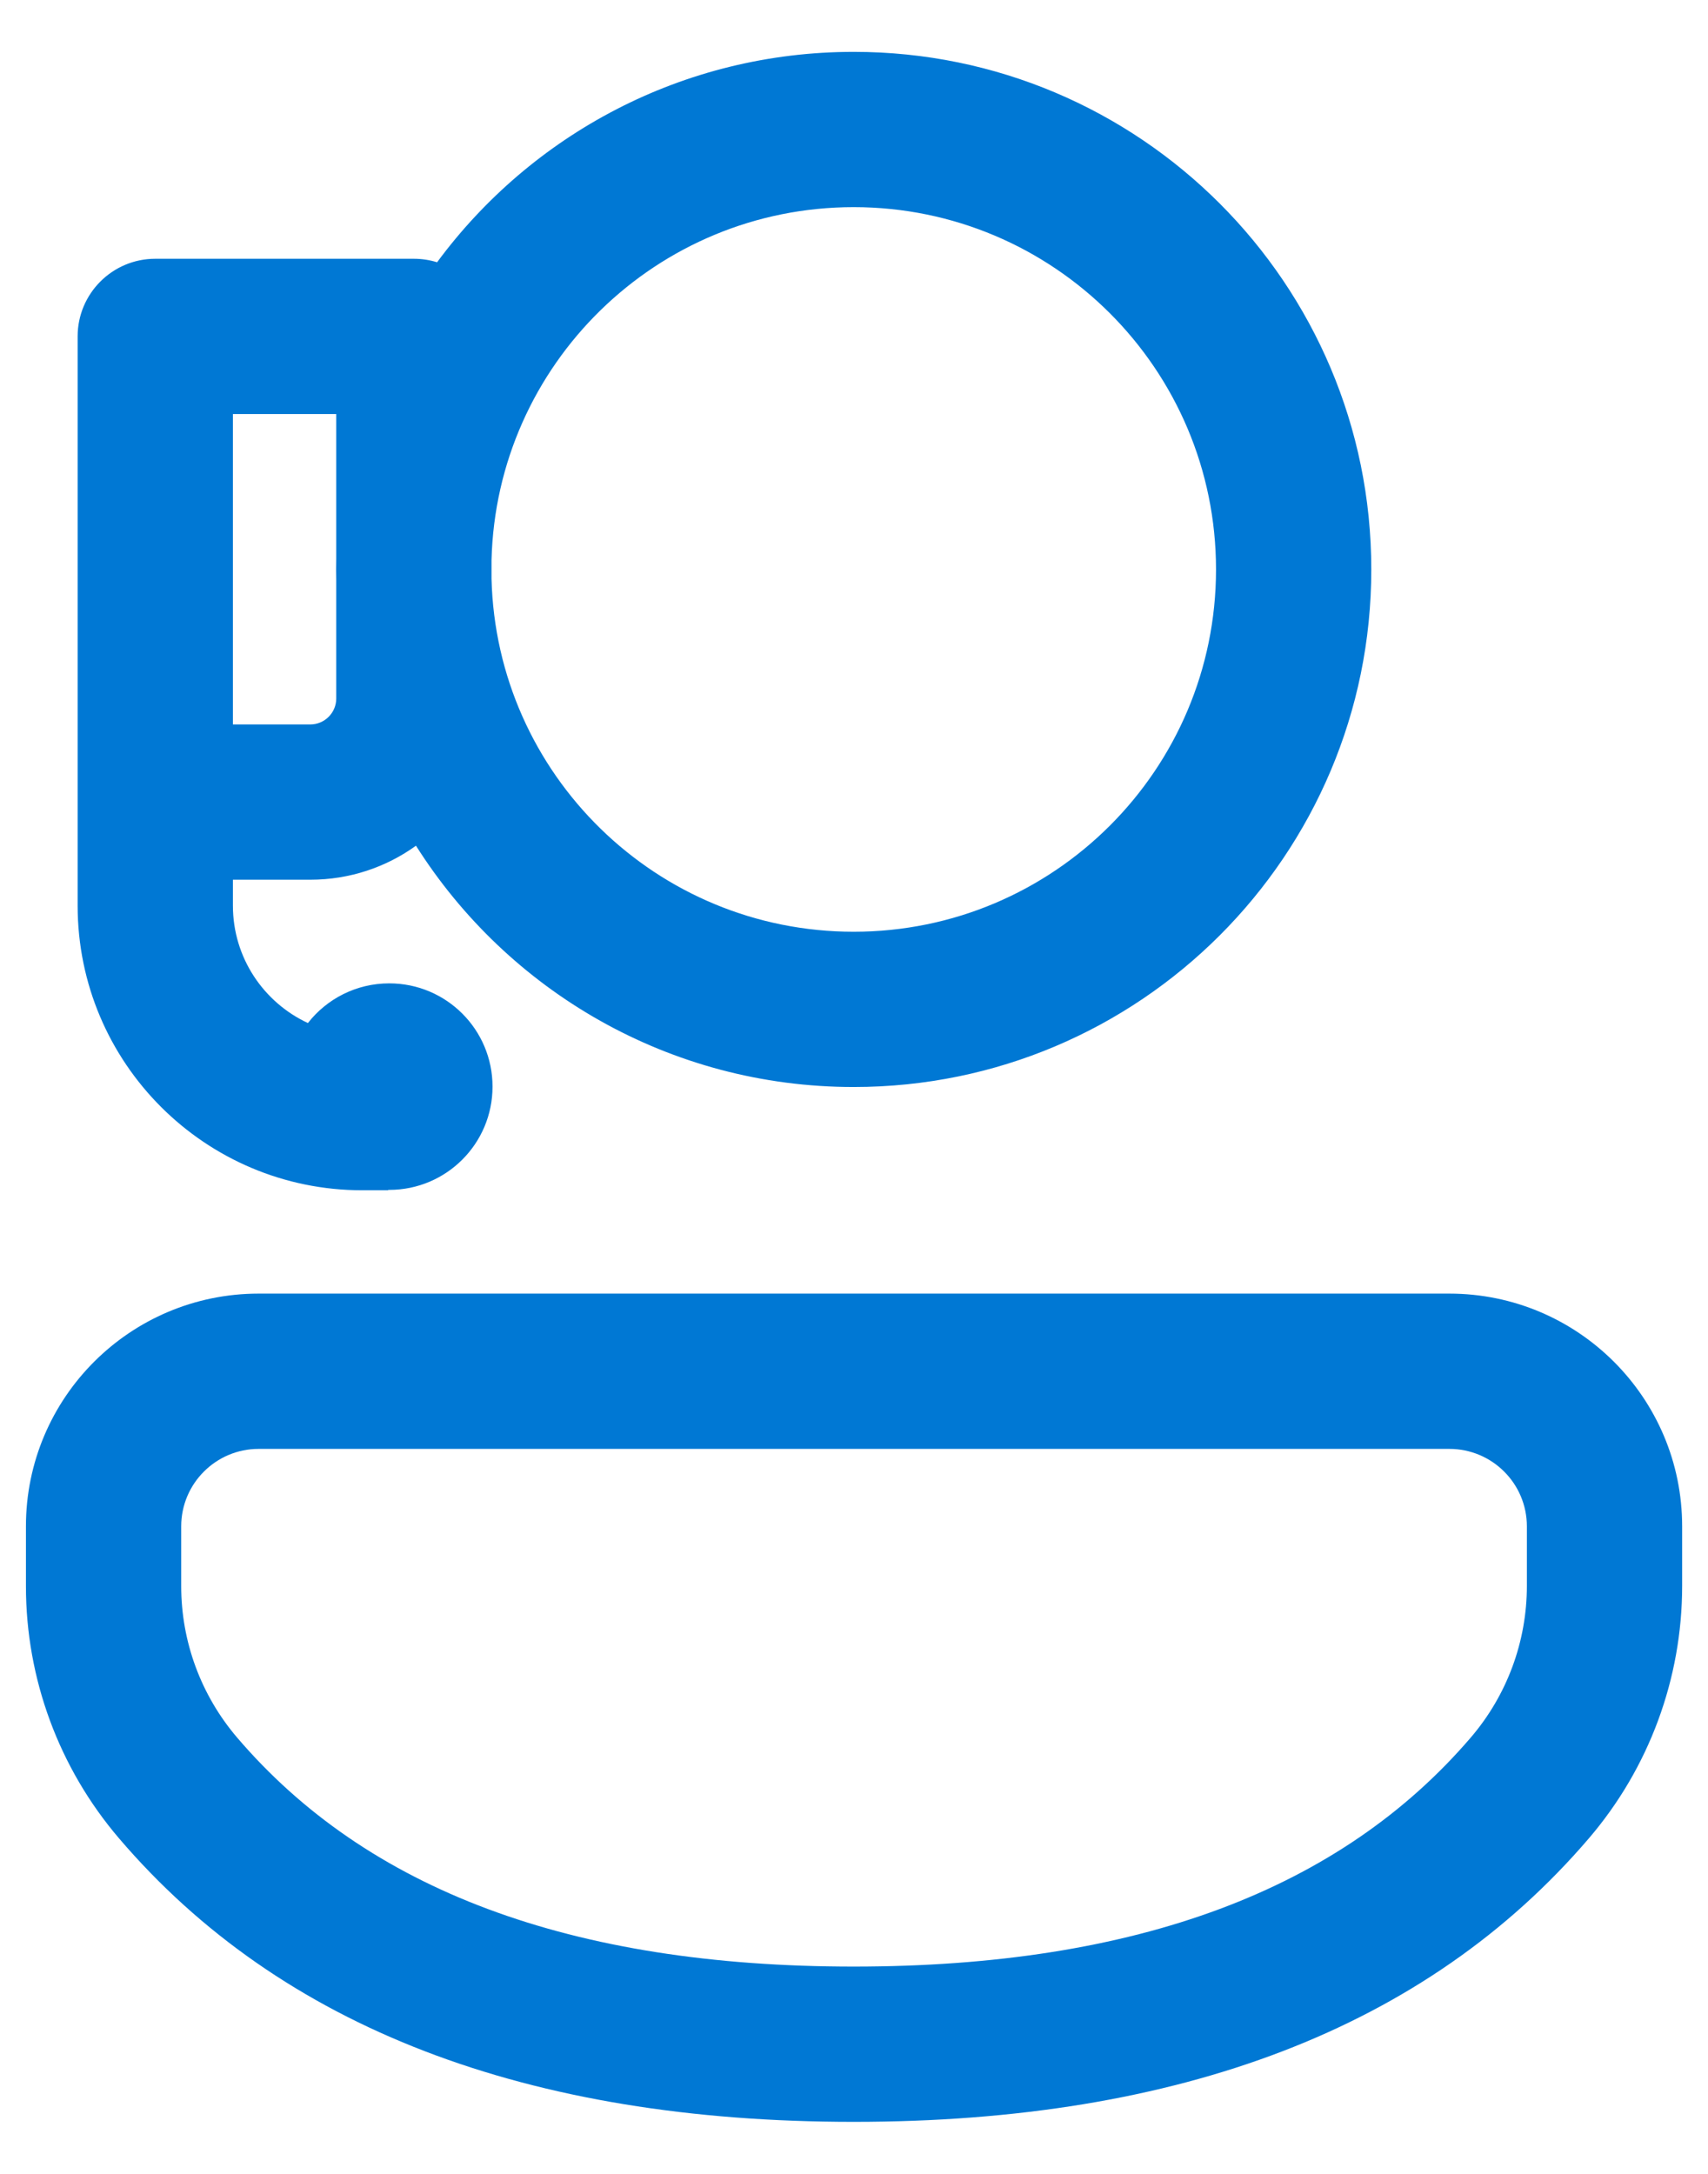 <svg width="22" height="28" viewBox="0 0 22 28" fill="none" xmlns="http://www.w3.org/2000/svg">
<path d="M21.667 19.66C21.667 18.004 20.324 16.662 18.668 16.662H3.332C1.676 16.662 0.334 18.004 0.334 19.66V20.43C0.334 21.621 0.759 22.772 1.532 23.677C3.62 26.123 6.801 27.33 10.996 27.33C15.19 27.33 18.373 26.123 20.465 23.679C21.241 22.773 21.667 21.62 21.667 20.427V19.66ZM3.332 18.662H18.668C19.22 18.662 19.667 19.109 19.667 19.66V20.427C19.667 21.143 19.411 21.835 18.946 22.378C17.27 24.335 14.647 25.33 10.996 25.33C7.345 25.33 4.724 24.335 3.053 22.379C2.589 21.835 2.334 21.145 2.334 20.43V19.66C2.334 19.109 2.781 18.662 3.332 18.662ZM17.663 7.335C17.663 3.653 14.678 0.668 10.996 0.668C8.795 0.668 6.844 1.734 5.63 3.378C5.535 3.349 5.435 3.333 5.331 3.333L2 3.333C1.448 3.333 1 3.781 1 4.333L1 11.665C1 13.69 2.642 15.331 4.667 15.331L5 15.331V15.326C5.005 15.326 5.01 15.326 5.014 15.326C5.749 15.326 6.344 14.73 6.344 13.996C6.344 13.261 5.749 12.666 5.014 12.666C4.588 12.666 4.209 12.866 3.966 13.177C3.396 12.912 3 12.335 3 11.665V11.331H3.997C4.505 11.331 4.975 11.169 5.358 10.893C6.539 12.761 8.623 14.001 10.996 14.001C14.678 14.001 17.663 11.017 17.663 7.335ZM4.331 7.193C4.33 7.24 4.329 7.287 4.329 7.335C4.329 7.382 4.33 7.429 4.331 7.476V8.997C4.331 9.181 4.181 9.331 3.997 9.331H3L3 5.333H4.331L4.331 7.193ZM6.331 7.453V7.216C6.393 4.694 8.458 2.668 10.996 2.668C13.573 2.668 15.663 4.757 15.663 7.335C15.663 9.912 13.573 12.001 10.996 12.001C8.458 12.001 6.393 9.976 6.331 7.453Z" fill="#0078D4"/>
</svg>
